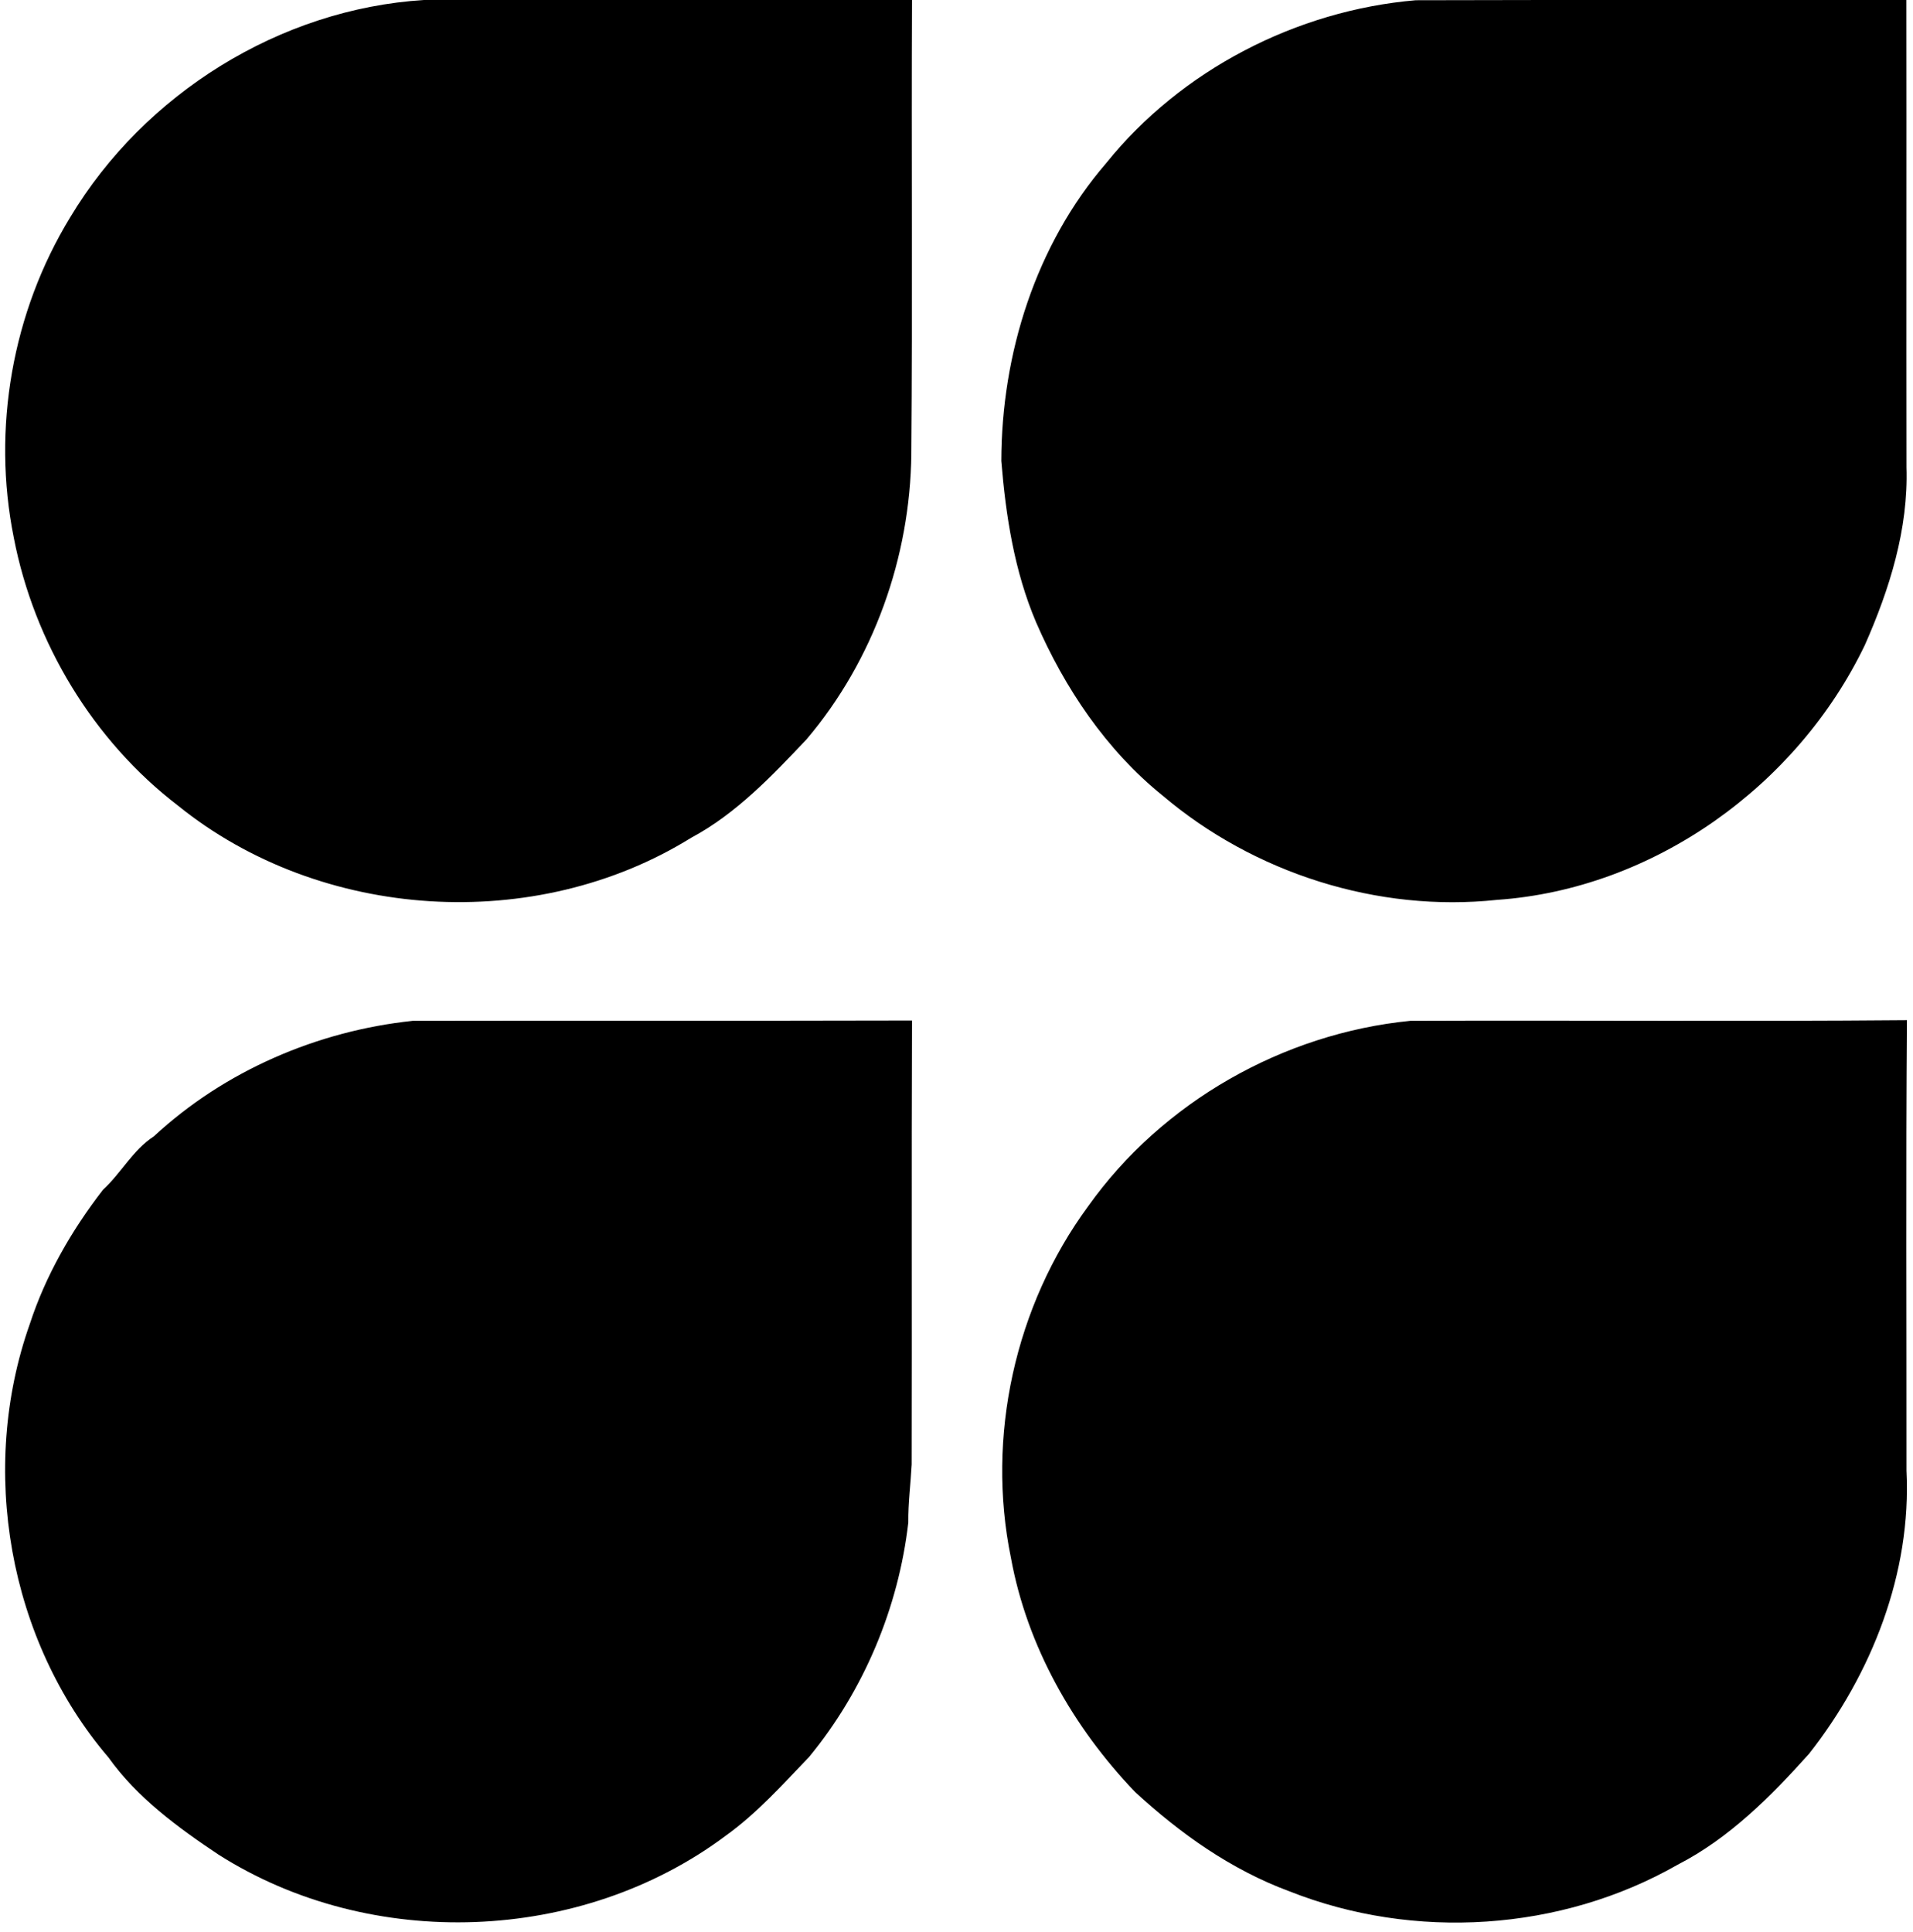 <svg xmlns="http://www.w3.org/2000/svg" width="199" height="201" fill="none" viewBox="0 0 199 201">
  <path fill="#000" d="M7.306 22.603C15.007 9.763 29.116.933 44.1 0h50.774c-.07 15.729.059 31.47-.07 47.198-.116 10.765-3.926 21.496-10.905 29.721-3.623 3.822-7.293 7.713-11.989 10.23-16.206 10.066-38.54 8.657-53.372-3.32C9.683 77.047 3.543 66.865 1.434 55.936-.85 44.611 1.27 32.471 7.306 22.603Zm107.771-5.639c7.806-9.694 19.795-15.88 32.192-16.94C164.279-.024 181.301.01 198.311 0c.024 16.195-.011 32.401.012 48.596.21 6.42-1.759 12.7-4.334 18.513-7.014 14.622-21.962 25.376-38.25 26.506-12.432 1.328-25.283-2.773-34.813-10.859-5.849-4.73-10.183-11.173-13.154-18.035-2.26-5.313-3.146-11.057-3.612-16.766.023-11.138 3.577-22.486 10.917-30.991Zm-99.08 101.259c7.352-6.816 16.999-10.975 26.937-12.024 17.313-.035 34.627.012 51.94-.035-.058 15.403 0 30.793-.035 46.184-.105 2.004-.373 4.008-.35 6.036-1.025 8.889-4.637 17.488-10.322 24.397-2.75 2.854-5.418 5.86-8.657 8.179-15.041 11.266-36.933 12.058-52.779 1.98-4.229-2.819-8.47-5.93-11.453-10.113C.864 170.629-2.237 152.814 3.1 137.738c1.654-5.068 4.357-9.752 7.608-13.958 1.899-1.747 3.11-4.136 5.29-5.557Zm97.204 7.258c7.701-10.835 20.284-17.977 33.508-19.282 17.22-.07 34.44.081 51.66-.07-.116 15.612-.035 31.224-.046 46.848.535 10.649-3.612 21.17-10.137 29.477-3.996 4.451-8.295 8.773-13.666 11.535-12.152 6.944-27.415 7.911-40.406 2.761-6.023-2.225-11.348-6-16.043-10.334-6.431-6.711-11.232-15.158-12.909-24.351-2.587-12.595.419-26.226 8.039-36.584Z"/>
</svg>
